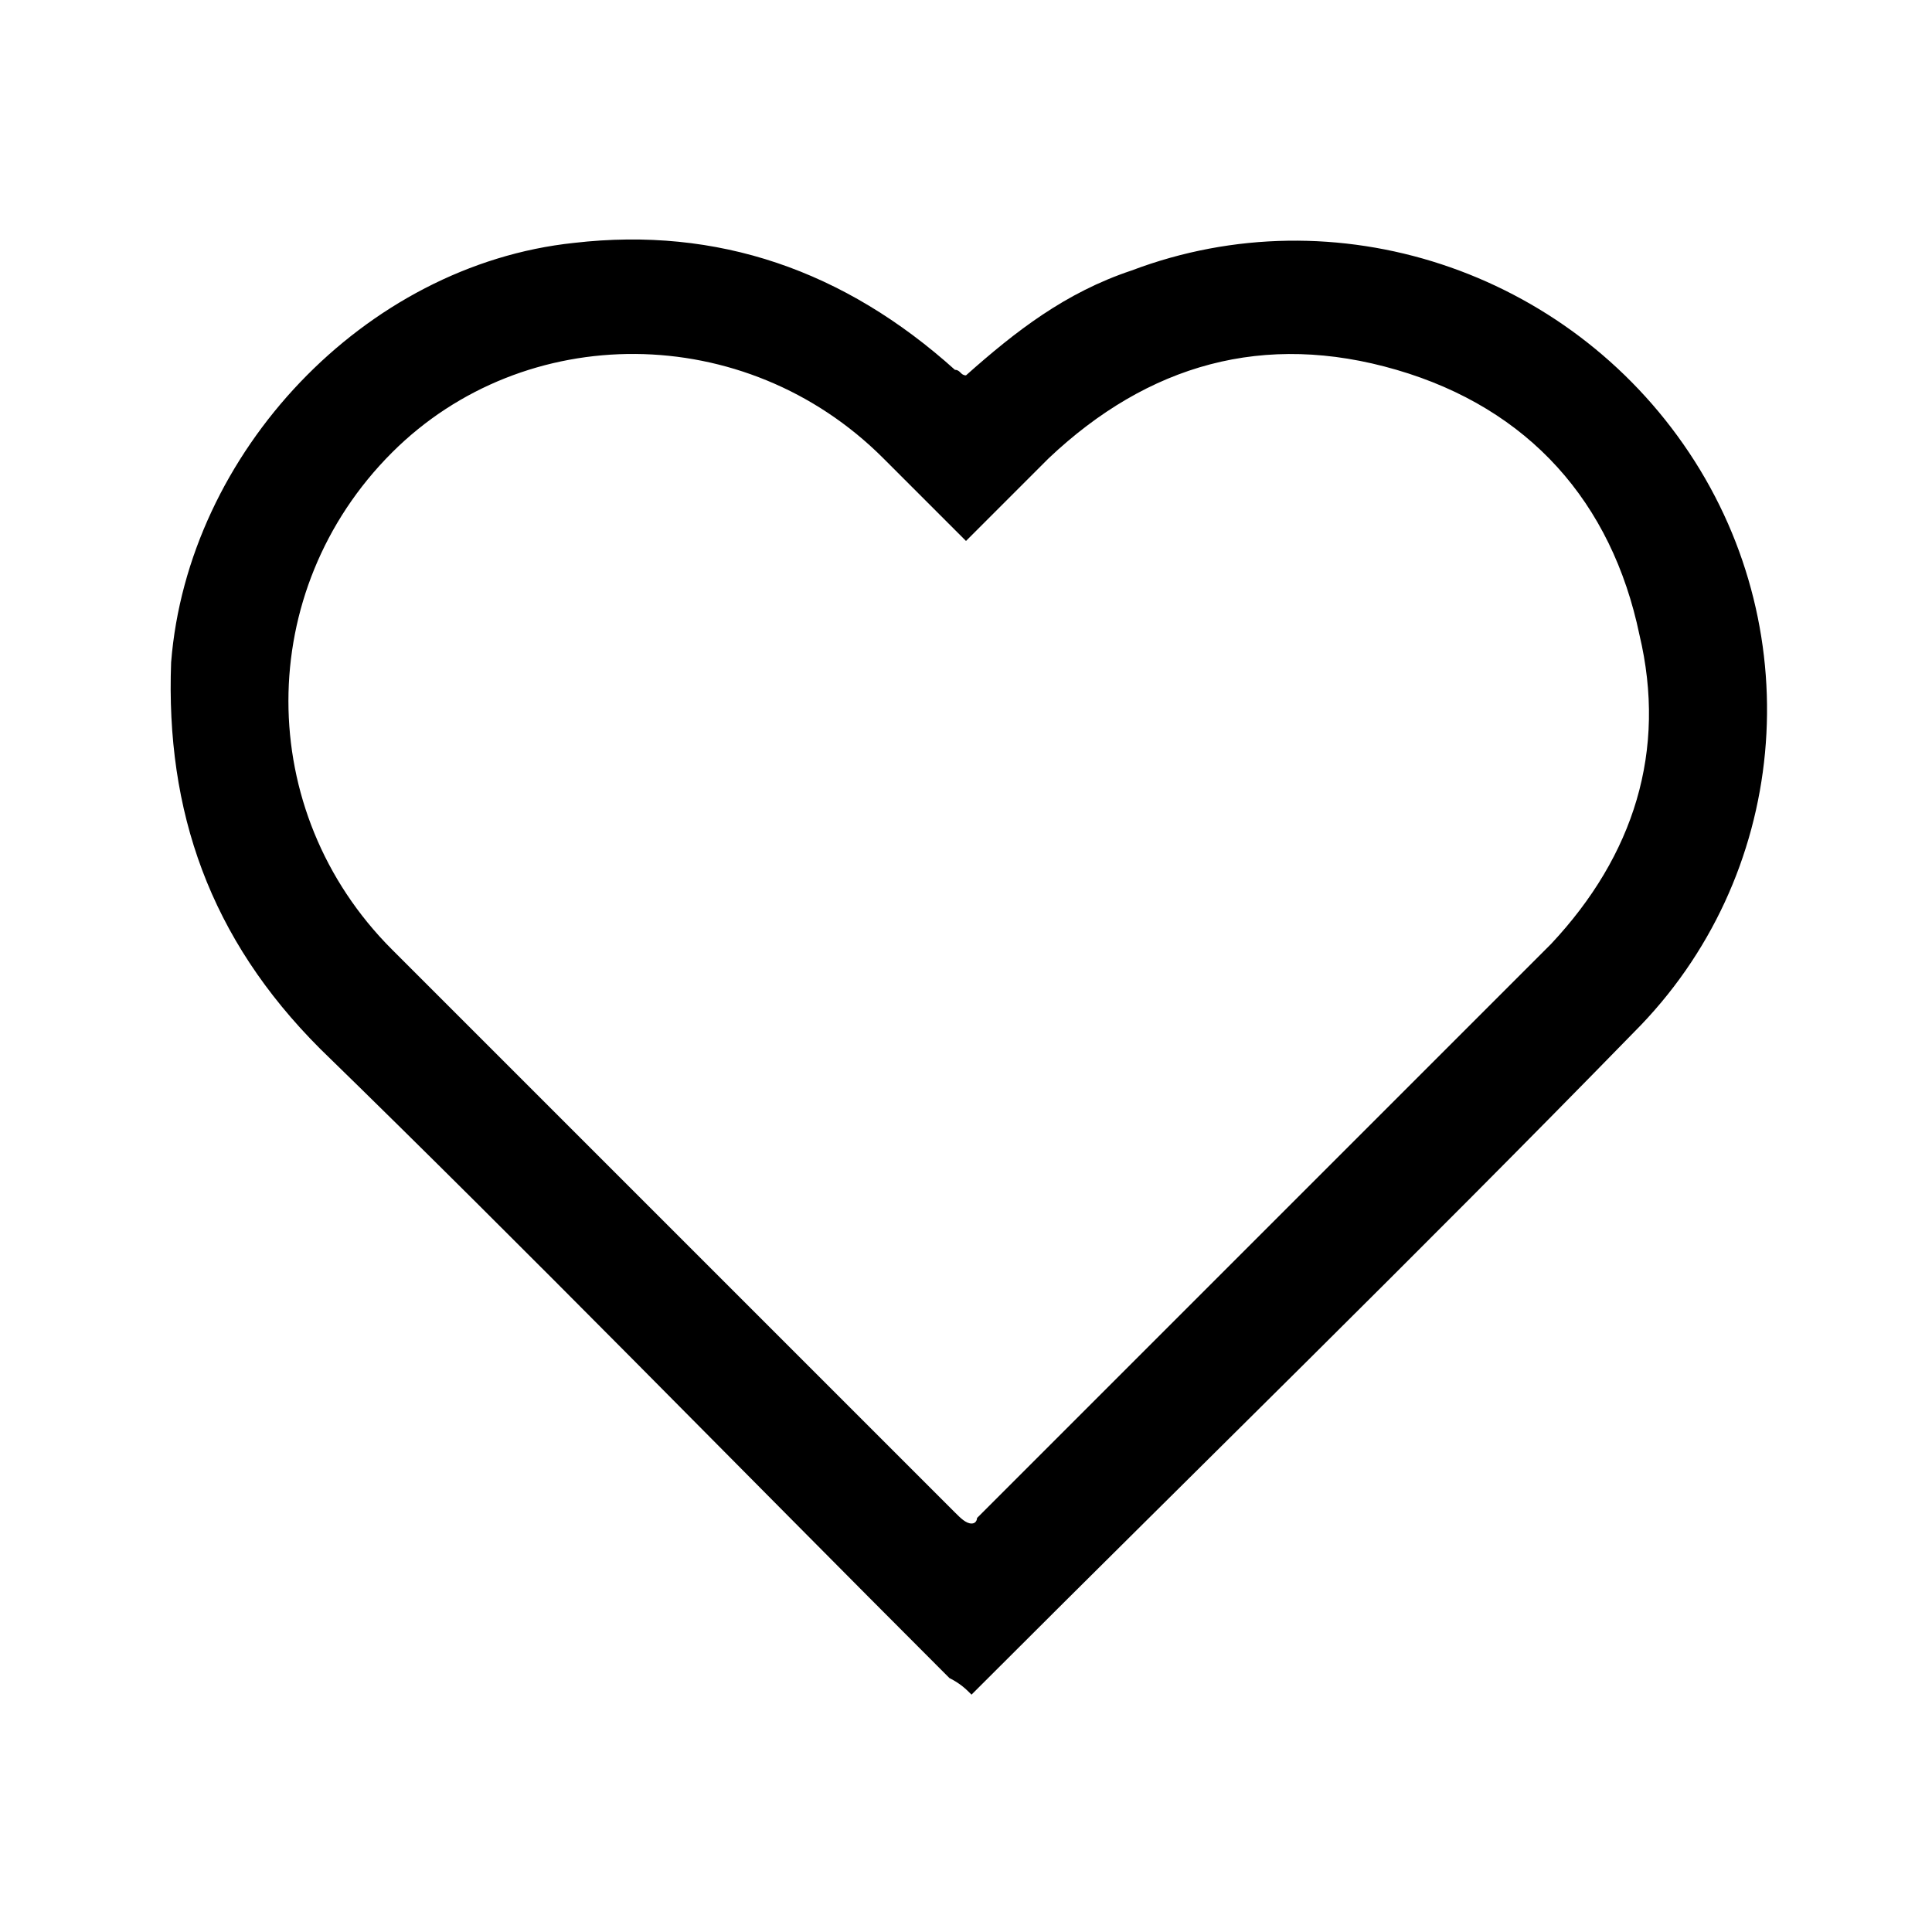 <?xml version="1.0" encoding="utf-8"?>
<!-- Generator: Adobe Illustrator 28.0.0, SVG Export Plug-In . SVG Version: 6.00 Build 0)  -->
<svg version="1.1" id="Capa_1" xmlns="http://www.w3.org/2000/svg" xmlns:xlink="http://www.w3.org/1999/xlink" x="0px" y="0px"
	 viewBox="0 0 35 35" style="enable-background:new 0 0 35 35;" xml:space="preserve">
<g>
	<path d="M17.5,6.8c0.9-0.8,1.8-1.5,3-1.9c3.7-1.4,7.9,0,10.1,3.3c2.2,3.3,1.8,7.7-1,10.5c-3.9,4-7.9,7.9-11.8,11.8
		c-0.1,0.1-0.1,0.1-0.2,0.2c-0.1-0.1-0.2-0.2-0.4-0.3C13.3,26.5,9.6,22.7,5.8,19C3.8,17,3,14.7,3.1,12c0.3-3.8,3.5-7.2,7.3-7.6
		c2.6-0.3,4.9,0.5,6.9,2.3C17.4,6.7,17.4,6.8,17.5,6.8z M17.5,9.8c-0.5-0.5-1-1-1.5-1.5c-2.5-2.5-6.5-2.5-8.9-0.1
		c-2.5,2.5-2.5,6.5,0,9c3.4,3.4,6.8,6.8,10.2,10.2c0.1,0.1,0.2,0.2,0.3,0.2c0.1,0,0.1-0.1,0.1-0.1c3.5-3.5,6.9-6.9,10.4-10.4
		c1.5-1.6,2.1-3.5,1.6-5.6c-0.5-2.4-2-4.1-4.4-4.8C22.9,6,20.8,6.6,19,8.3C18.5,8.8,18,9.3,17.5,9.8z"/>
</g>
</svg>
